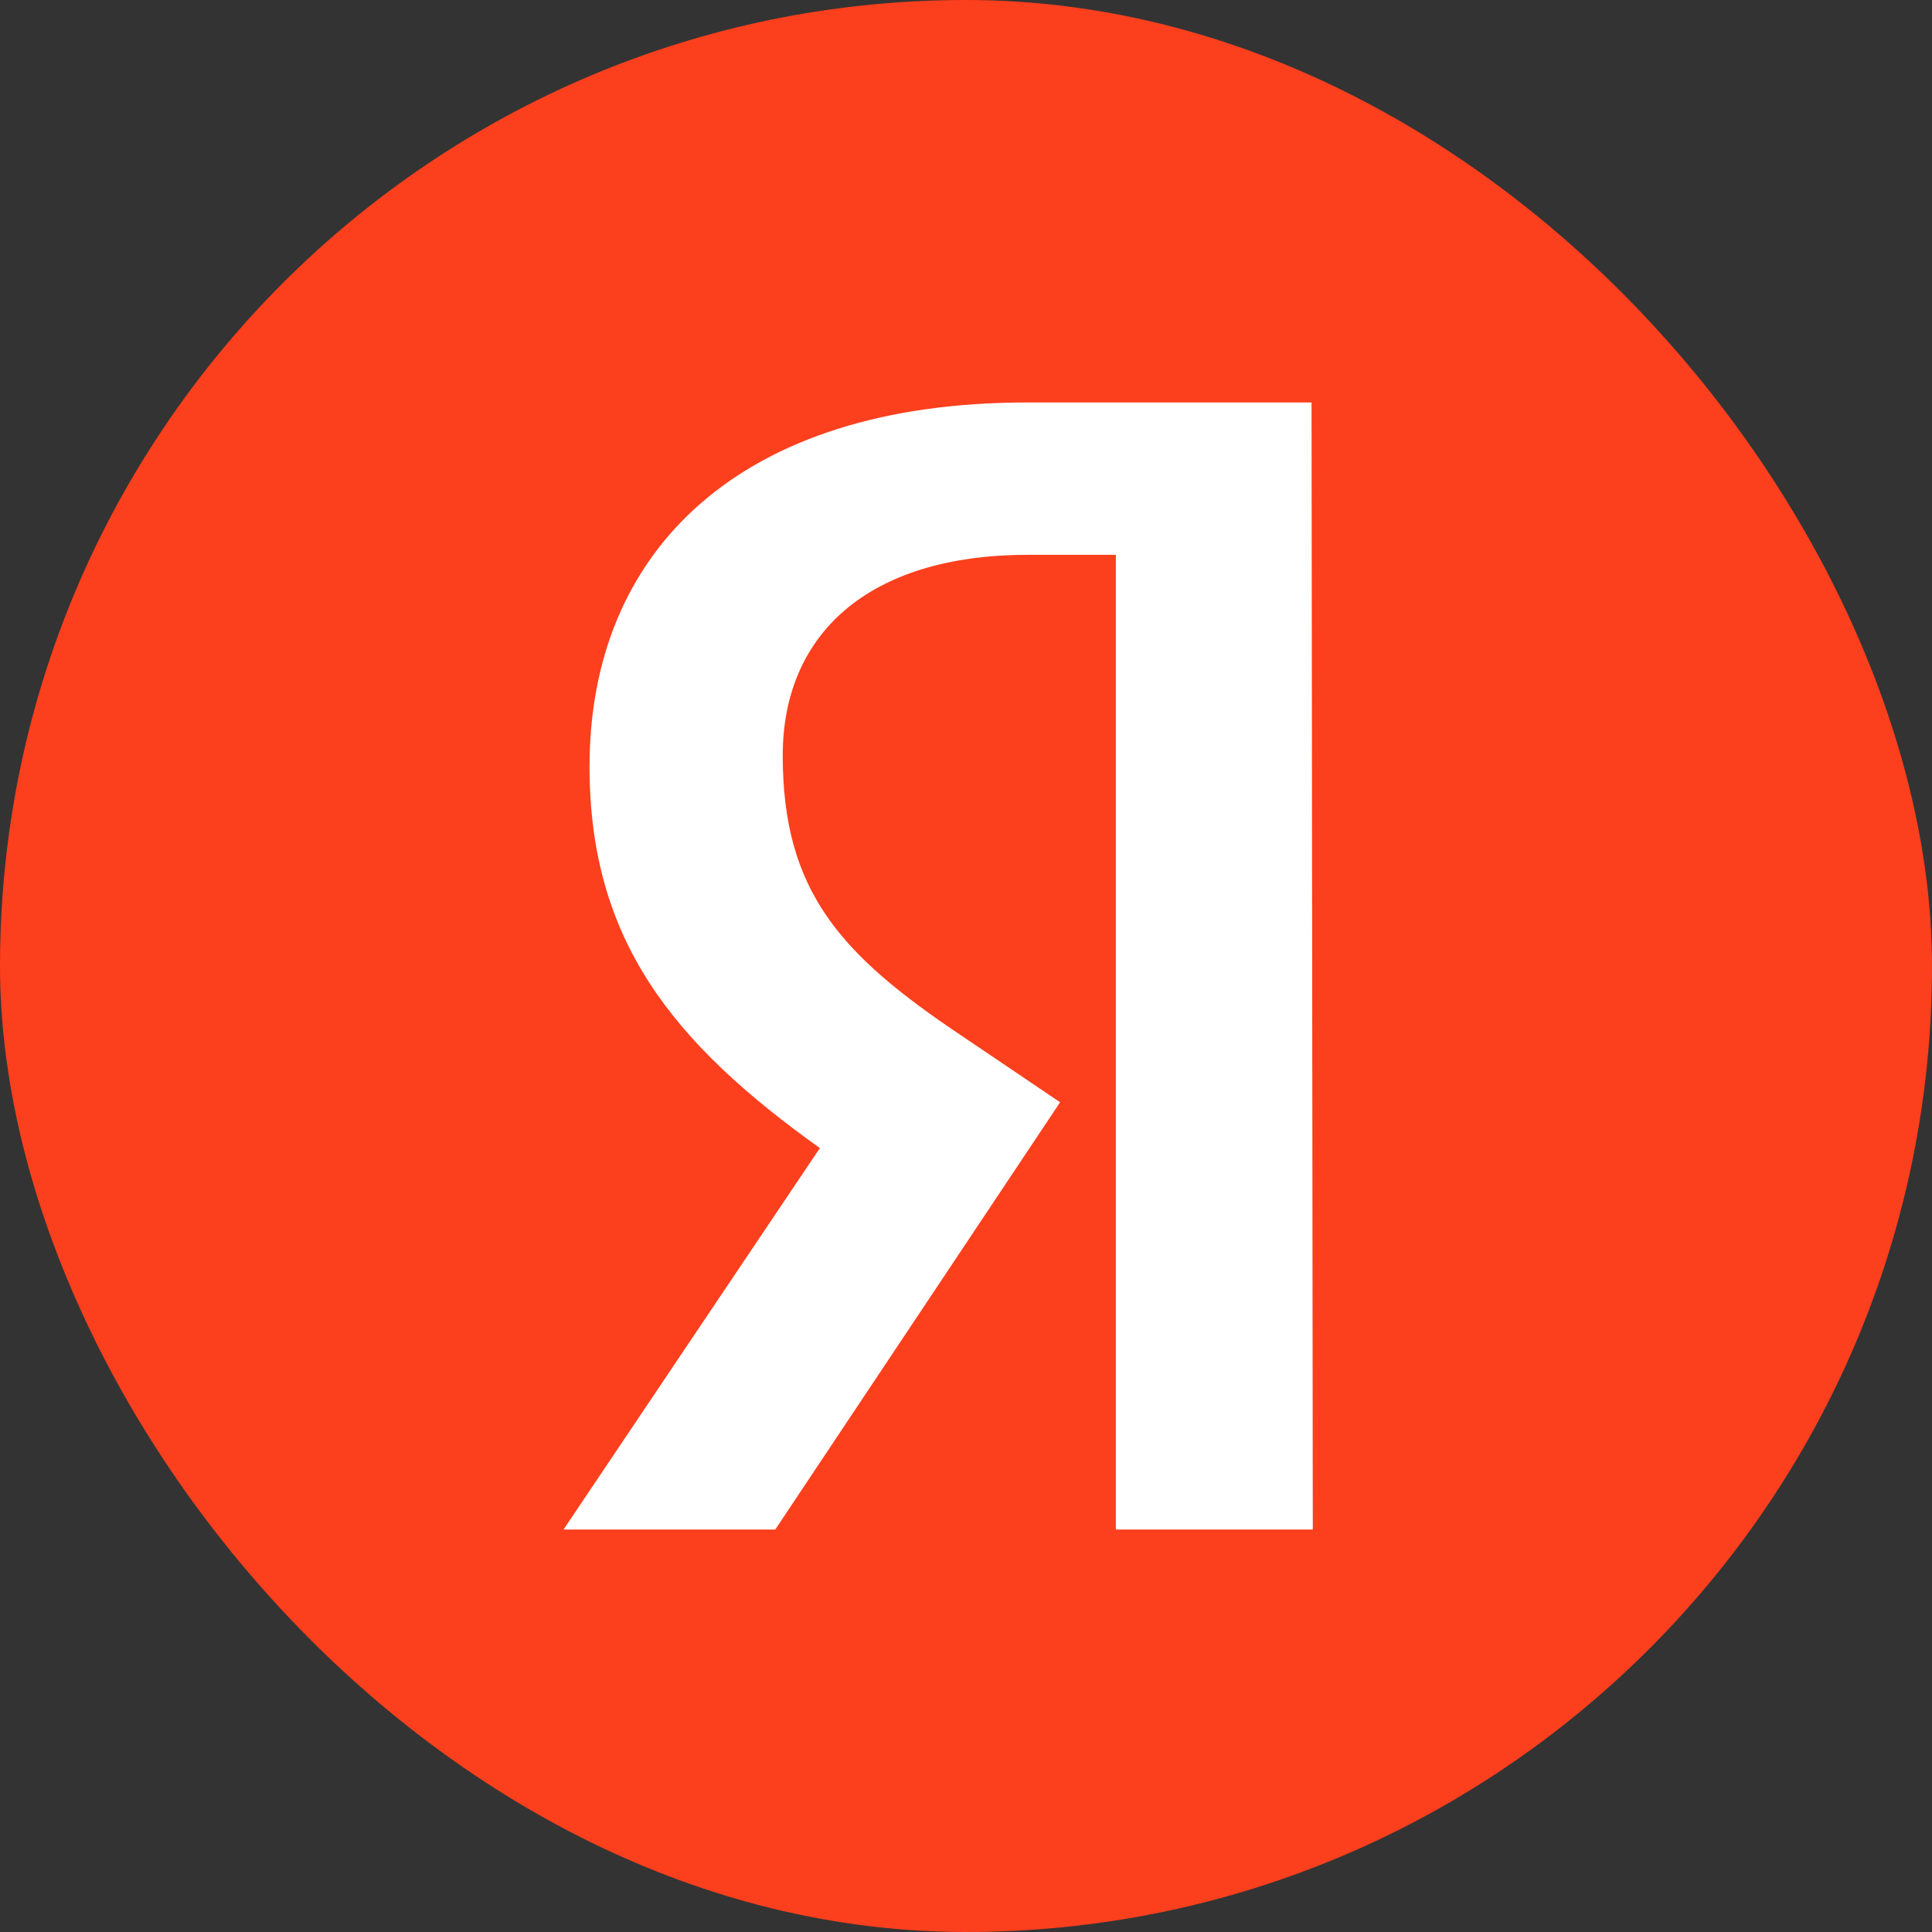 <svg width="28" height="28" viewBox="0 0 28 28" fill="none" xmlns="http://www.w3.org/2000/svg">
<rect x="0" y="0" width="28" height="28" fill="#333333" stroke="none"/>
<g id="AdSystem avatar/&#208;&#175;.&#208;&#148;&#208;&#184;&#209;&#128;&#208;&#181;&#208;&#186;&#209;&#130; old_accent">
<rect width="28" height="28" rx="14" fill="#FC3F1D"/>
<path id="Vector" d="M19.026 22.167H16.172V8.041H14.898C12.564 8.041 11.344 9.208 11.344 10.949C11.344 12.923 12.188 13.839 13.928 15.005L15.364 15.975L11.236 22.167H8.167L11.882 16.639C9.746 15.113 8.544 13.623 8.544 11.11C8.544 7.969 10.734 5.833 14.88 5.833H19.008L19.026 22.167Z" fill="white"/>
</g>
</svg>
